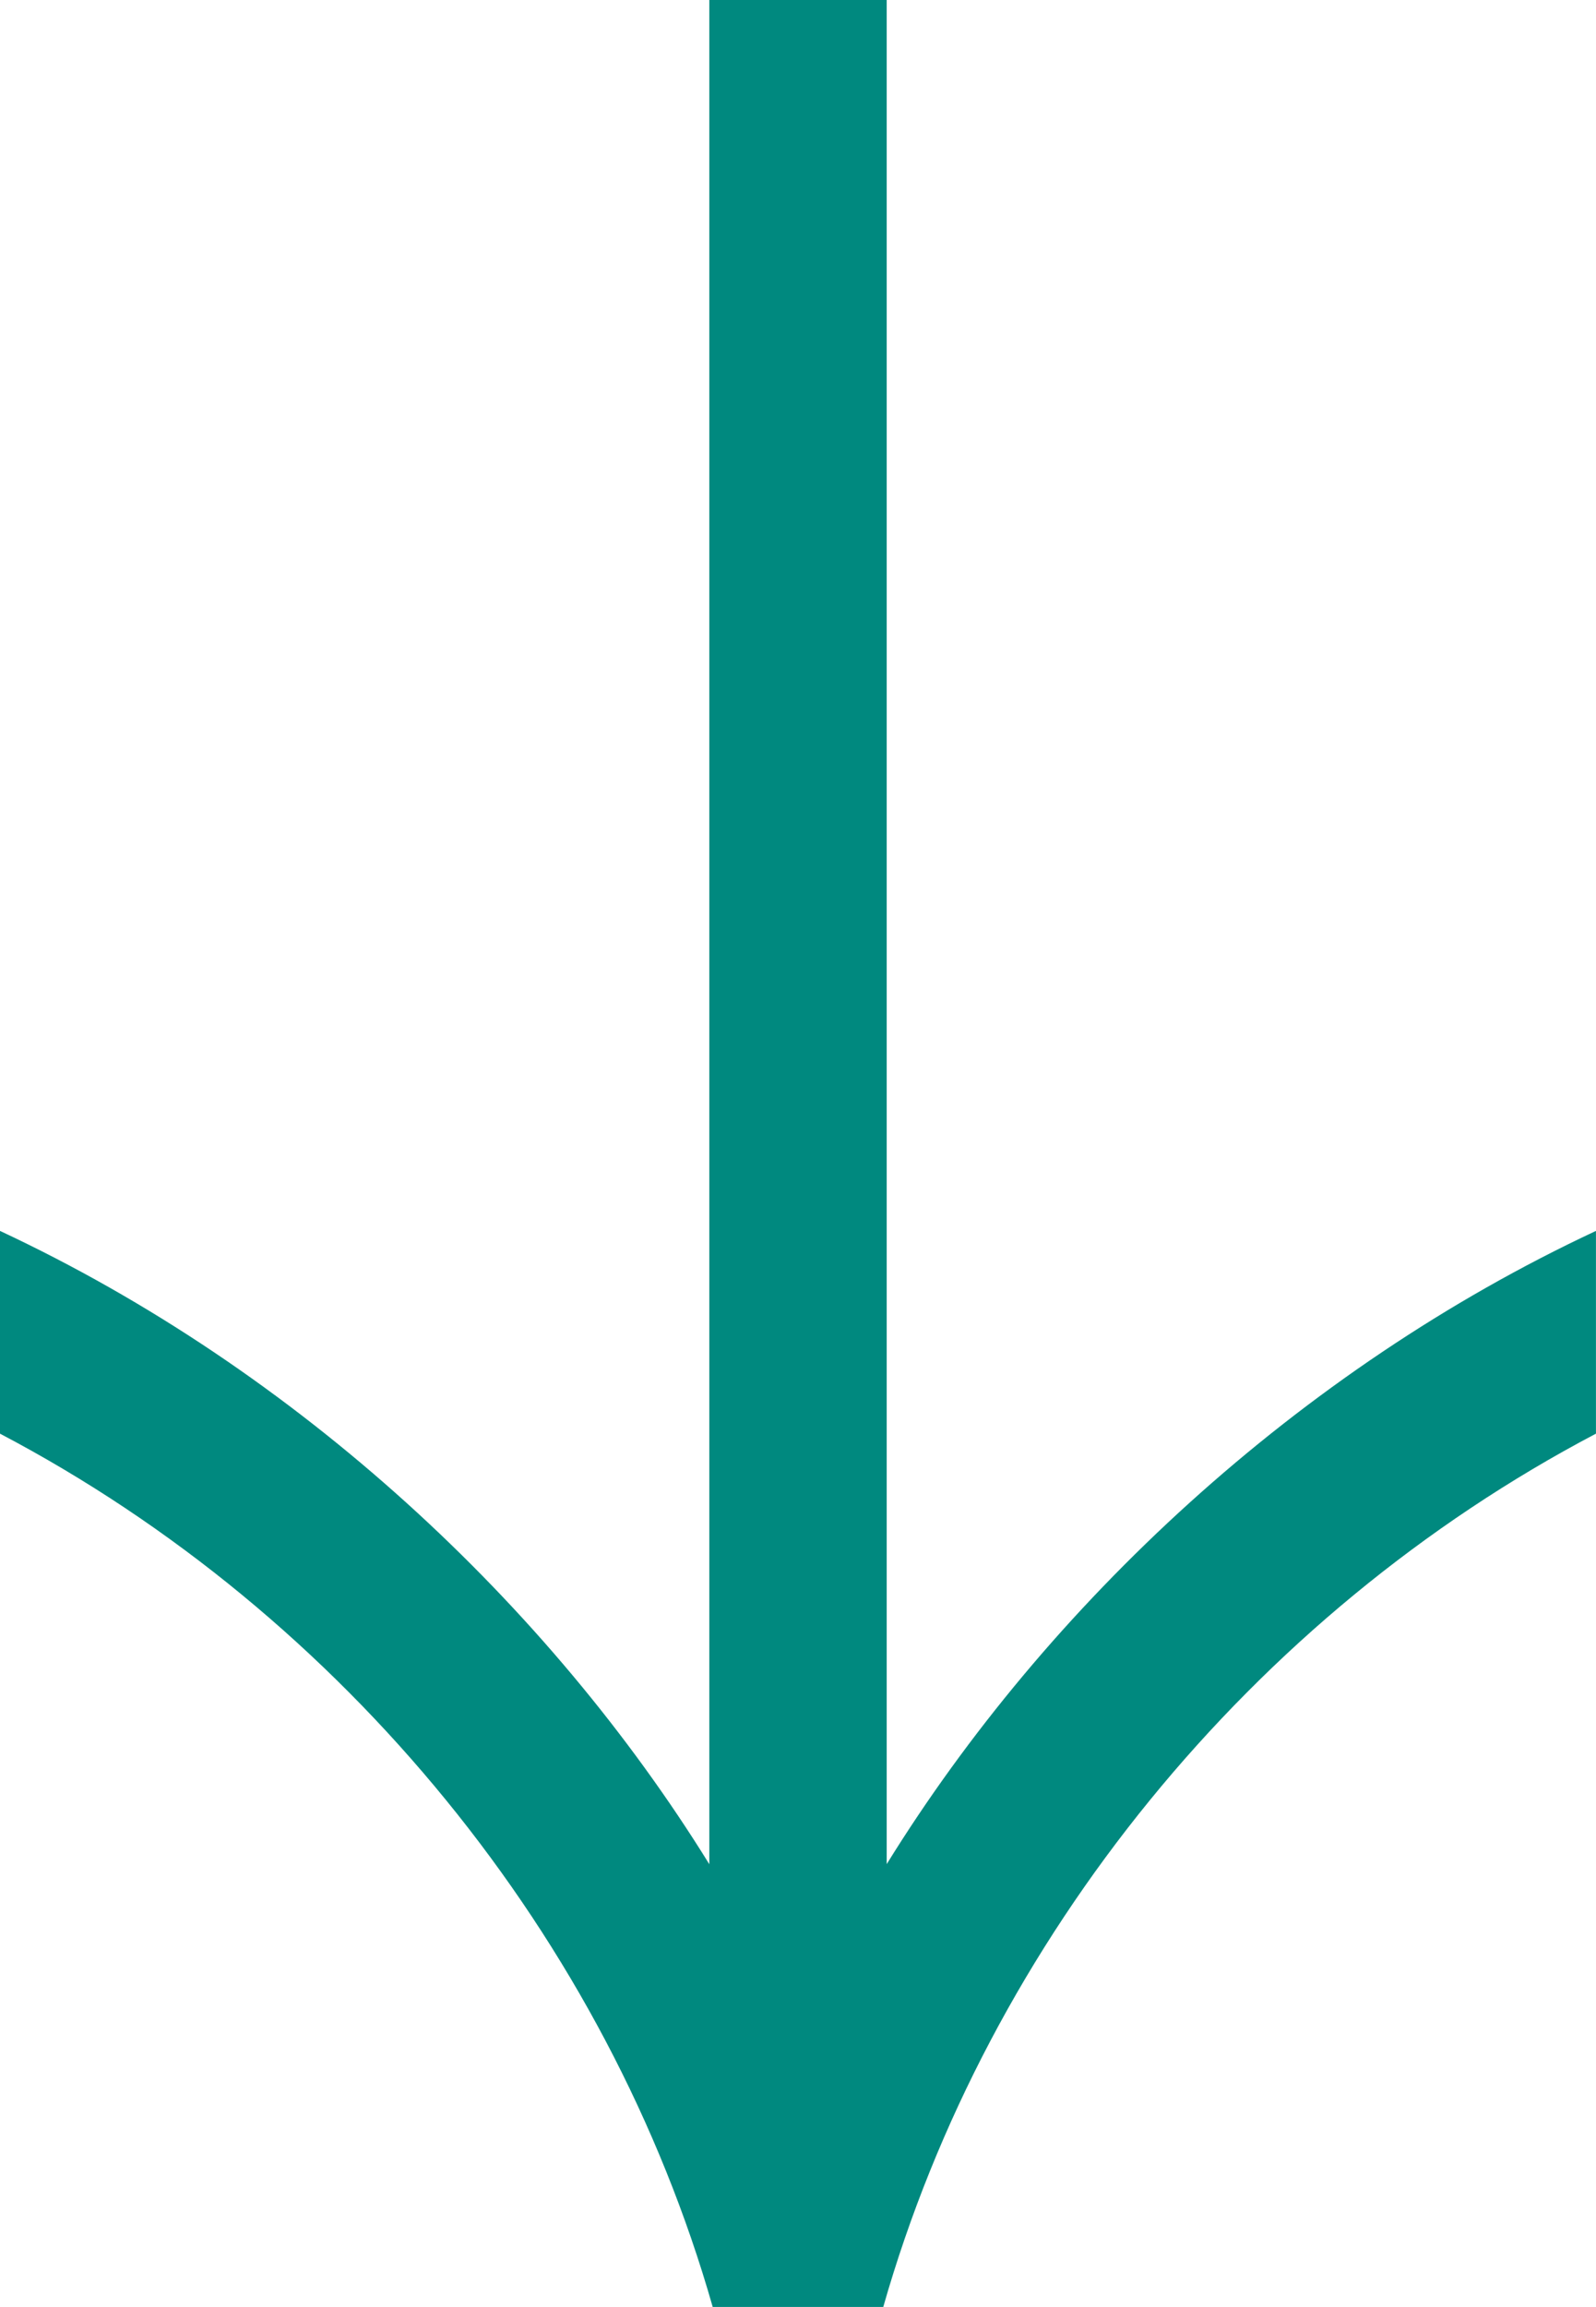 <svg width="72" height="104" viewBox="0 0 72 104" fill="none" xmlns="http://www.w3.org/2000/svg">
<path d="M40.001 84.038V0H32V84.038C24.761 72.344 13.427 61.764 0 55.488V64.628C15.522 72.781 27.421 87.404 32.152 103.995H39.846C44.58 87.404 56.476 72.781 71.998 64.628V55.488C58.571 61.76 47.237 72.344 39.998 84.038H40.001Z" fill="#00897F"/>
</svg>
